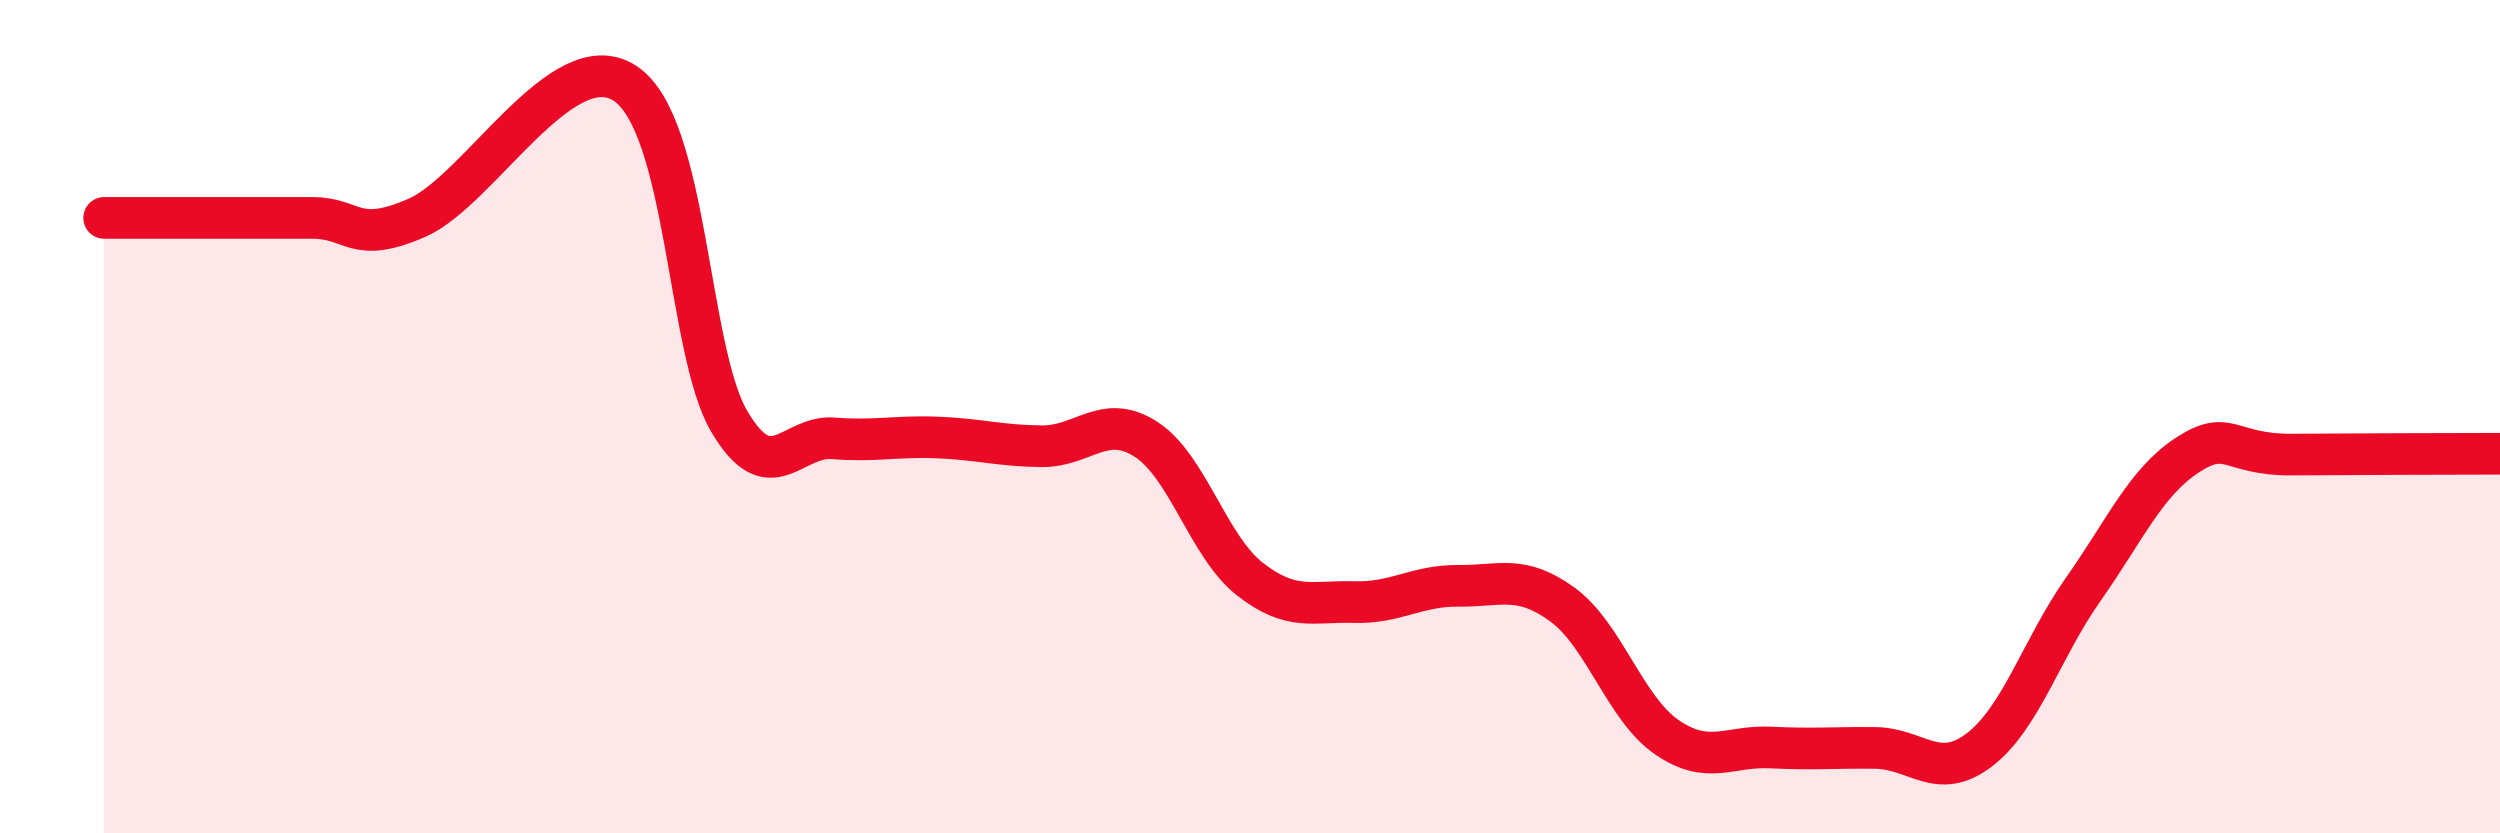 
    <svg width="60" height="20" viewBox="0 0 60 20" xmlns="http://www.w3.org/2000/svg">
      <path
        d="M 2.5,5.23 C 3,5.23 4,5.23 5,5.23 C 6,5.23 6.5,5.23 7.5,5.23 C 8.5,5.23 8.5,5.88 10,5.23 C 11.5,4.58 13.5,1.02 15,2 C 16.5,2.98 16.5,8.41 17.5,10.11 C 18.5,11.81 19,10.44 20,10.52 C 21,10.6 21.5,10.46 22.5,10.5 C 23.5,10.54 24,10.7 25,10.71 C 26,10.72 26.5,9.9 27.5,10.54 C 28.5,11.18 29,13.12 30,13.9 C 31,14.68 31.5,14.42 32.5,14.45 C 33.5,14.48 34,14.05 35,14.06 C 36,14.07 36.5,13.78 37.5,14.51 C 38.5,15.24 39,17 40,17.69 C 41,18.38 41.5,17.89 42.5,17.94 C 43.5,17.99 44,17.94 45,17.95 C 46,17.96 46.5,18.76 47.5,18 C 48.5,17.24 49,15.56 50,14.14 C 51,12.72 51.5,11.57 52.5,10.92 C 53.5,10.27 53.5,10.92 55,10.91 C 56.5,10.9 59,10.89 60,10.89L60 20L2.5 20Z"
        fill="#EB0A25"
        opacity="0.1"
        stroke-linecap="round"
        stroke-linejoin="round"
      />
      <path
        d="M 2.5,5.23 C 3,5.23 4,5.23 5,5.23 C 6,5.23 6.5,5.23 7.5,5.23 C 8.5,5.23 8.5,5.88 10,5.23 C 11.5,4.58 13.5,1.02 15,2 C 16.5,2.98 16.5,8.41 17.5,10.11 C 18.5,11.81 19,10.44 20,10.52 C 21,10.6 21.5,10.46 22.5,10.5 C 23.5,10.54 24,10.7 25,10.71 C 26,10.72 26.5,9.9 27.5,10.54 C 28.5,11.18 29,13.12 30,13.9 C 31,14.68 31.5,14.42 32.5,14.45 C 33.5,14.48 34,14.05 35,14.06 C 36,14.07 36.5,13.78 37.5,14.51 C 38.5,15.24 39,17 40,17.69 C 41,18.38 41.5,17.89 42.5,17.94 C 43.5,17.99 44,17.94 45,17.95 C 46,17.96 46.5,18.76 47.5,18 C 48.5,17.24 49,15.56 50,14.14 C 51,12.72 51.5,11.57 52.5,10.92 C 53.5,10.27 53.5,10.92 55,10.91 C 56.5,10.9 59,10.89 60,10.89"
        stroke="#EB0A25"
        stroke-width="1"
        fill="none"
        stroke-linecap="round"
        stroke-linejoin="round"
      />
    </svg>
  